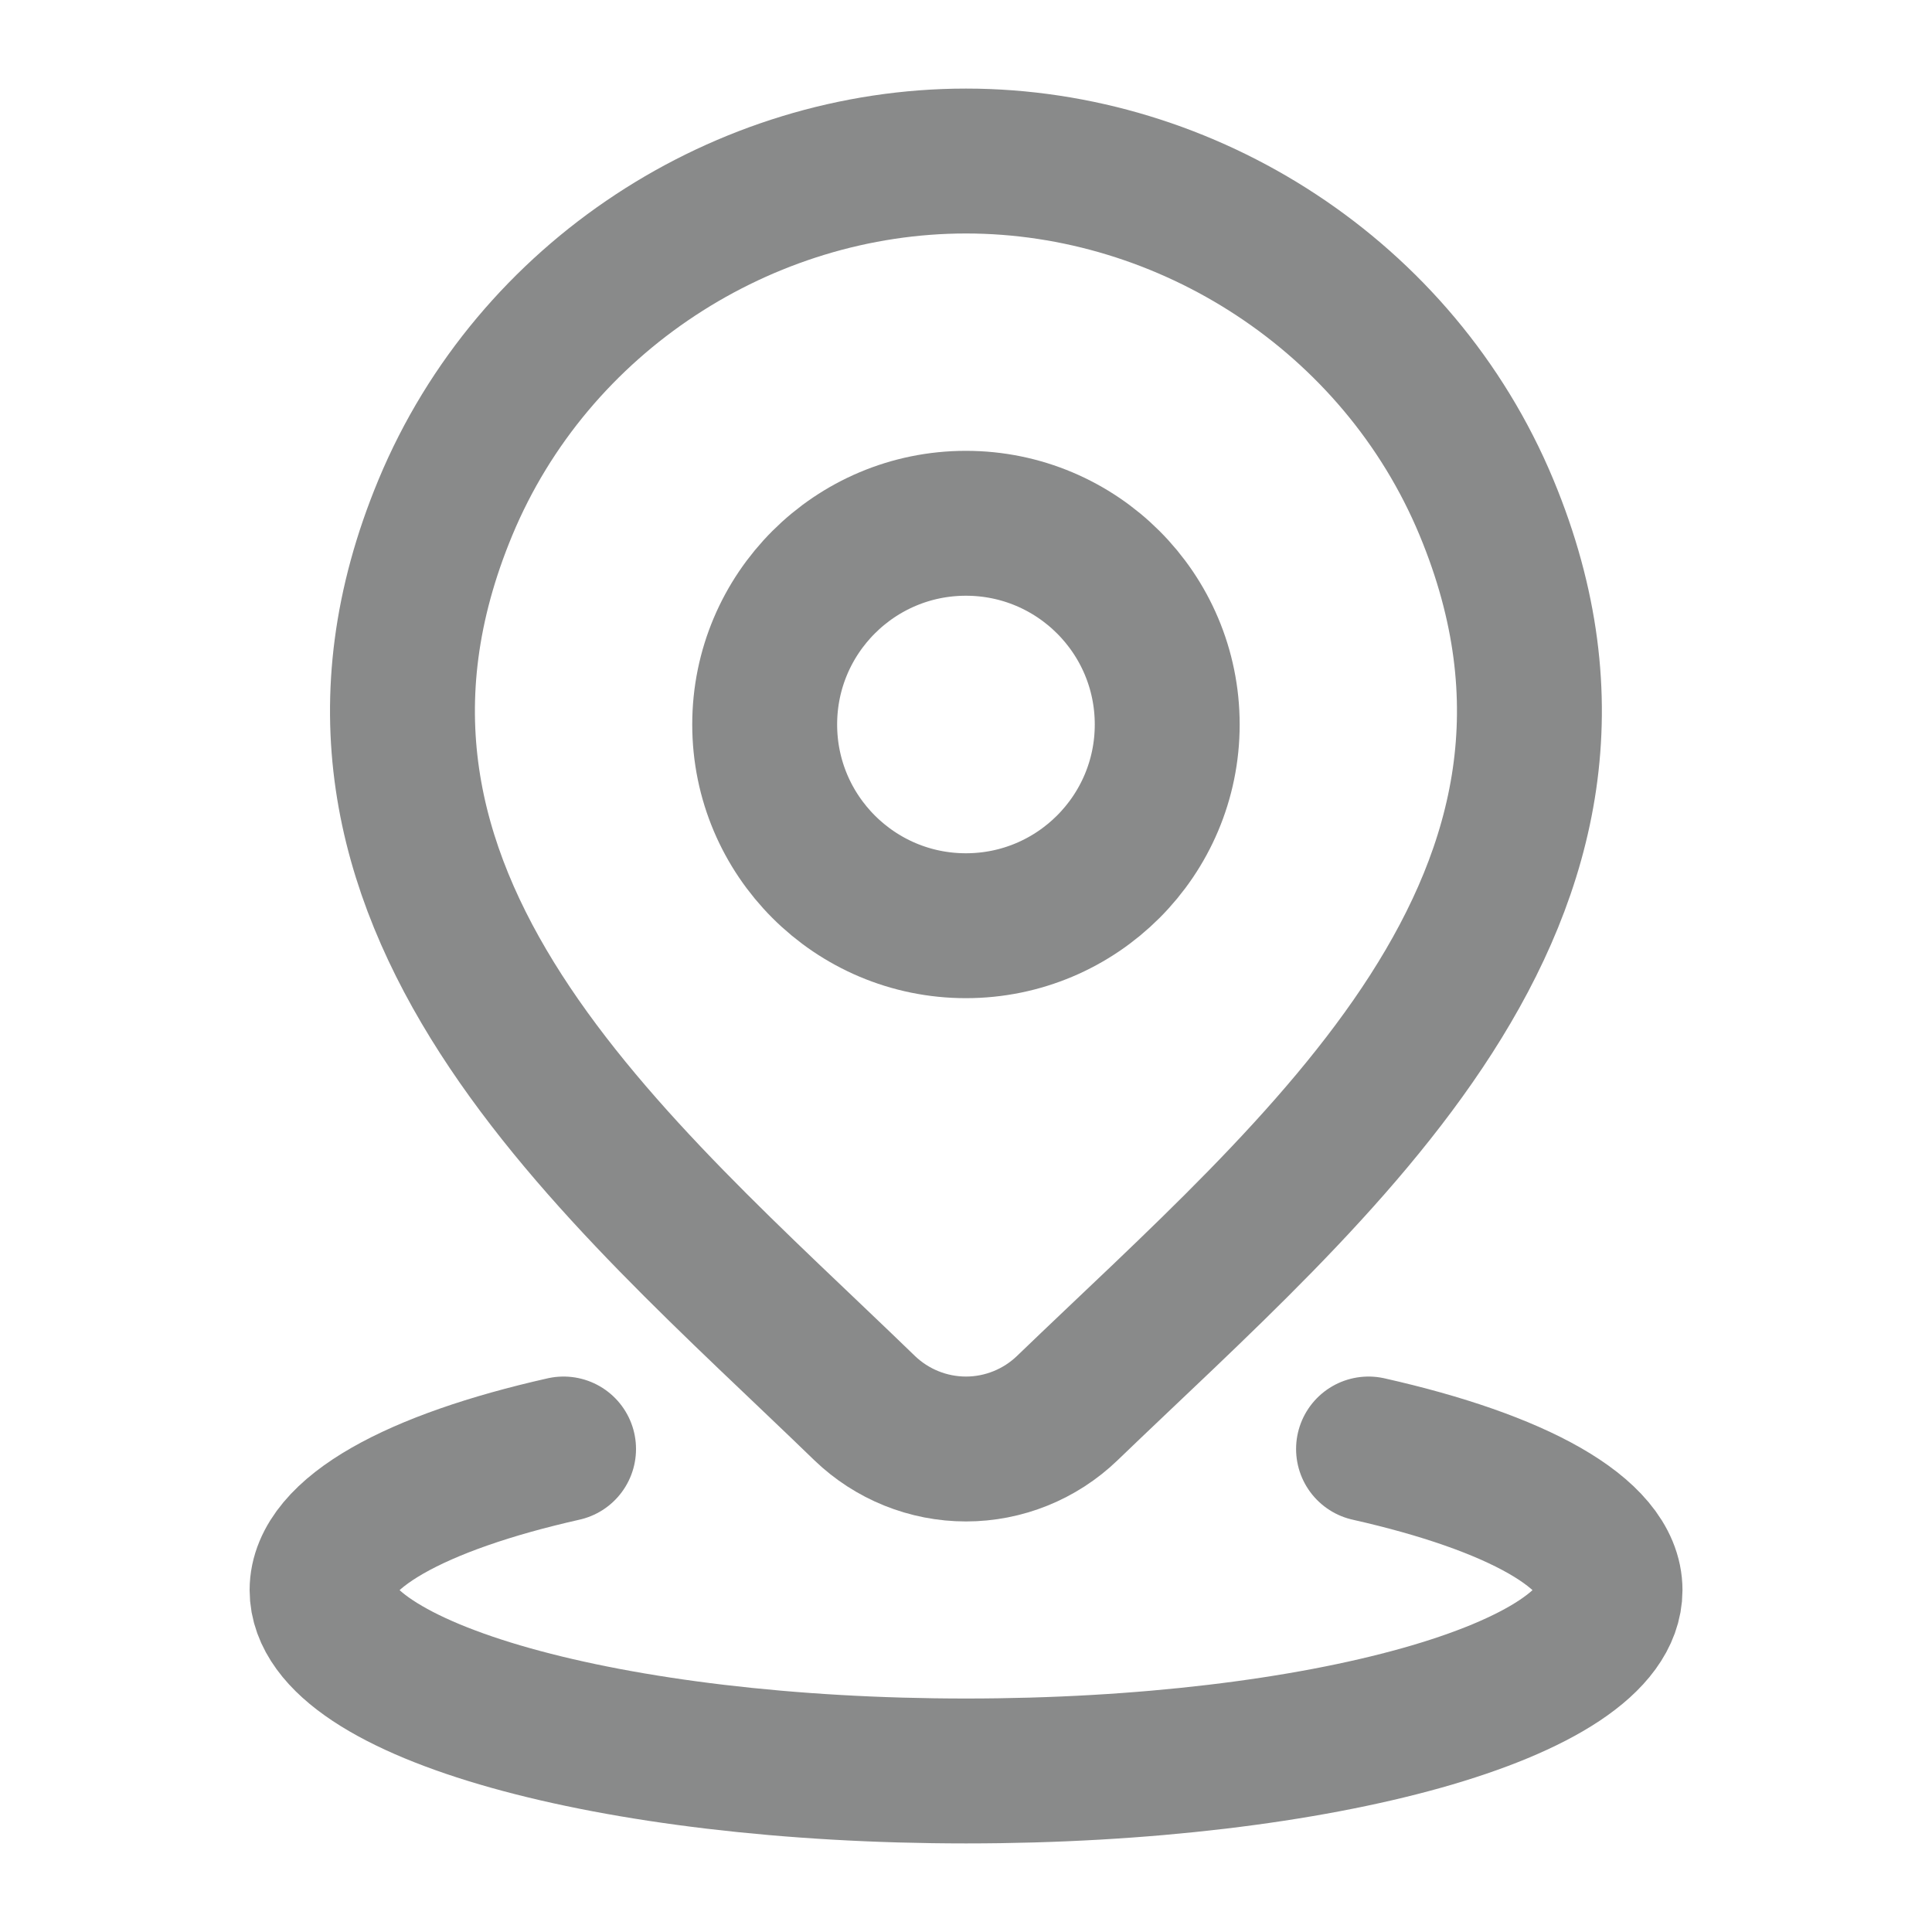 <svg width="20" height="20" viewBox="0 0 20 20" fill="none" xmlns="http://www.w3.org/2000/svg">
<g id="location-04">
<path id="Vector" d="M5.834 15C4.31 15.343 3.334 15.87 3.334 16.461C3.334 17.495 6.319 18.333 10.001 18.333C13.683 18.333 16.667 17.495 16.667 16.461C16.667 15.87 15.691 15.343 14.167 15" stroke="#898A8A" stroke-width="1.5" stroke-linecap="round"/>
<path id="Vector_2" d="M12.083 7.5C12.083 8.65 11.15 9.583 9.999 9.583C8.849 9.583 7.916 8.65 7.916 7.5C7.916 6.349 8.849 5.417 9.999 5.417C11.15 5.417 12.083 6.349 12.083 7.5Z" stroke="#898A8A" stroke-width="1.5"/>
<path id="Vector_3" d="M11.047 14.578C10.766 14.848 10.39 15 10 15C9.609 15 9.233 14.848 8.952 14.578C6.378 12.084 2.929 9.298 4.611 5.253C5.52 3.066 7.703 1.667 10 1.667C12.296 1.667 14.479 3.066 15.388 5.253C17.068 9.293 13.627 12.092 11.047 14.578Z" stroke="#898A8A" stroke-width="1.5"/>
</g>
</svg>
